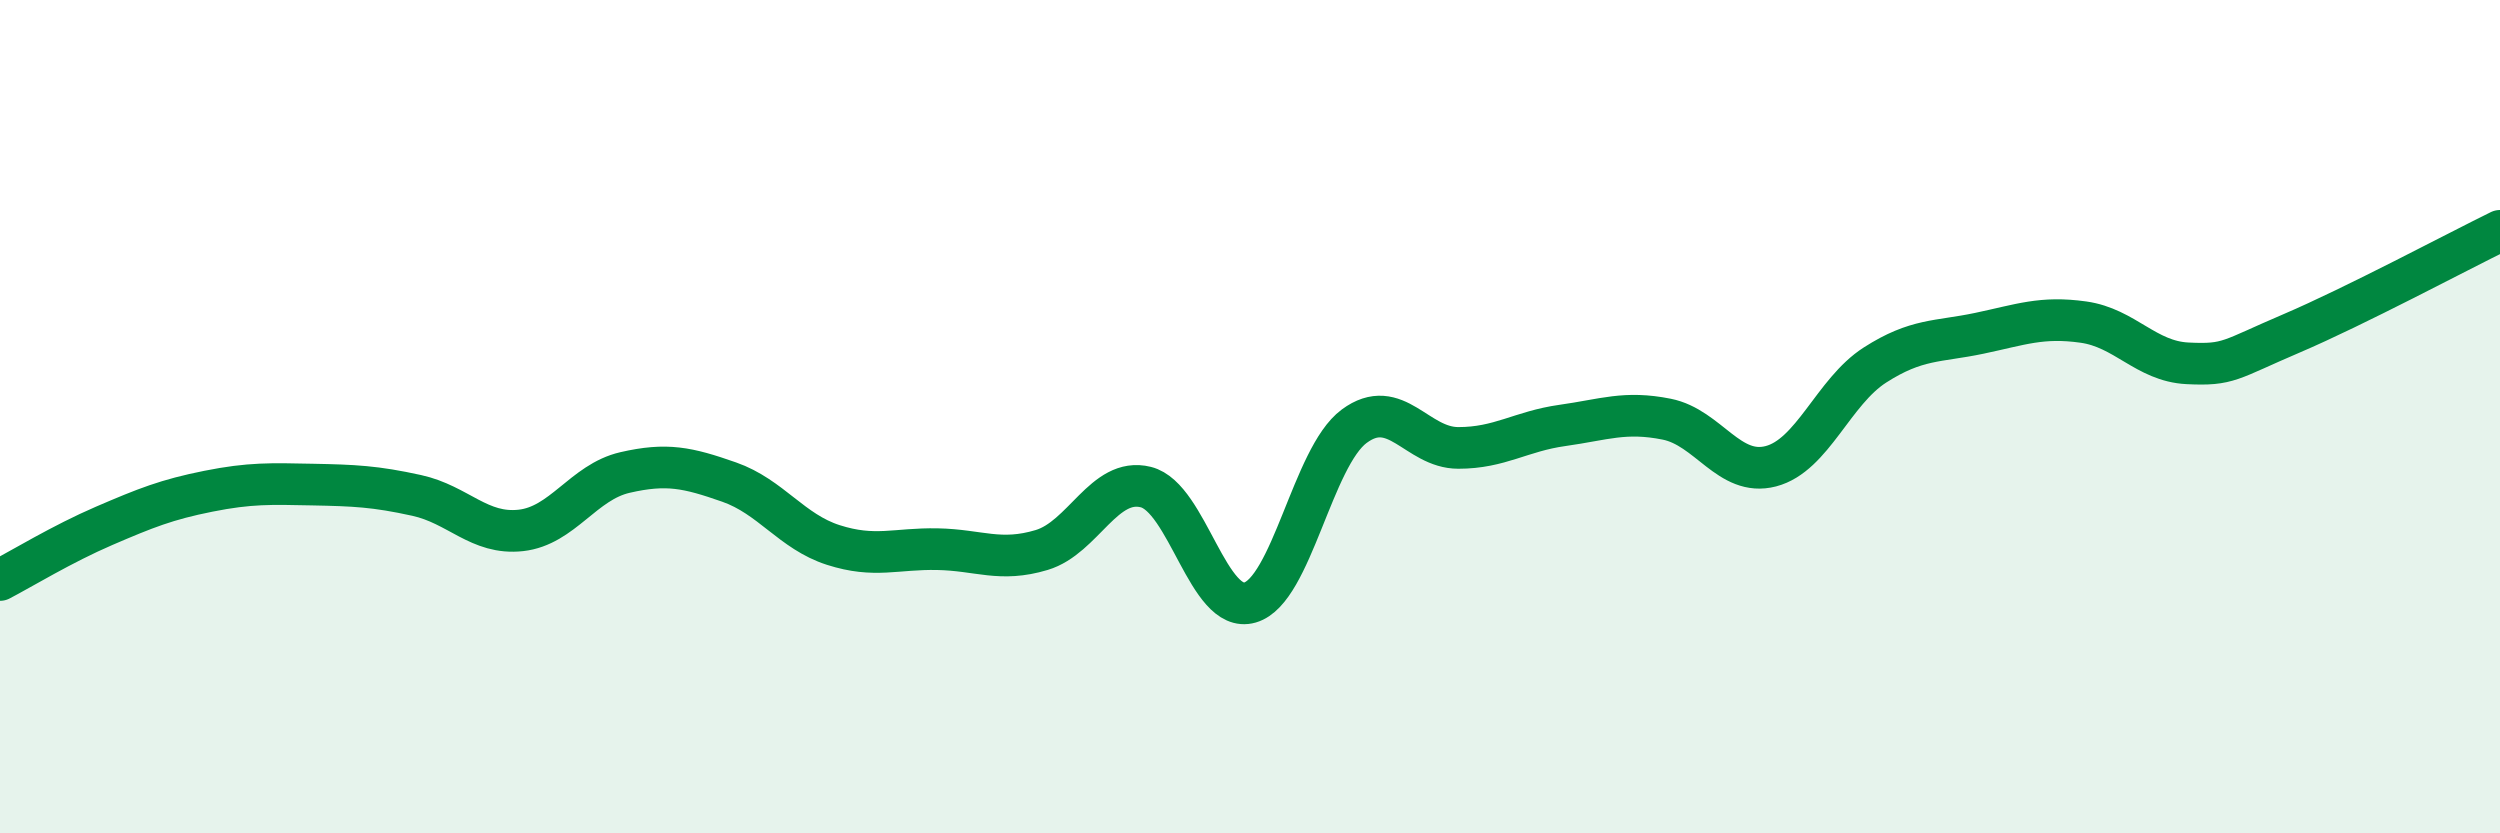 
    <svg width="60" height="20" viewBox="0 0 60 20" xmlns="http://www.w3.org/2000/svg">
      <path
        d="M 0,13.92 C 0.5,13.66 1.5,13.05 2.5,12.62 C 3.5,12.19 4,11.99 5,11.79 C 6,11.59 6.5,11.61 7.5,11.63 C 8.5,11.65 9,11.67 10,11.89 C 11,12.11 11.5,12.84 12.5,12.73 C 13.5,12.62 14,11.57 15,11.34 C 16,11.11 16.5,11.22 17.5,11.57 C 18.5,11.92 19,12.76 20,13.08 C 21,13.4 21.5,13.16 22.5,13.18 C 23.5,13.2 24,13.5 25,13.2 C 26,12.9 26.5,11.44 27.5,11.69 C 28.5,11.94 29,14.75 30,14.46 C 31,14.17 31.5,10.97 32.5,10.23 C 33.5,9.49 34,10.75 35,10.75 C 36,10.75 36.5,10.35 37.5,10.21 C 38.5,10.07 39,9.86 40,10.06 C 41,10.26 41.5,11.45 42.5,11.19 C 43.5,10.93 44,9.4 45,8.76 C 46,8.12 46.5,8.21 47.5,8 C 48.5,7.79 49,7.59 50,7.73 C 51,7.87 51.5,8.67 52.5,8.72 C 53.5,8.77 53.5,8.64 55,8 C 56.5,7.36 59,6.03 60,5.54L60 20L0 20Z"
        fill="#008740"
        opacity="0.1"
        stroke-linecap="round"
        stroke-linejoin="round"
      />
      <path
        d="M 0,13.92 C 0.5,13.66 1.5,13.05 2.5,12.62 C 3.5,12.19 4,11.99 5,11.79 C 6,11.59 6.5,11.61 7.5,11.63 C 8.5,11.65 9,11.67 10,11.89 C 11,12.11 11.5,12.84 12.5,12.73 C 13.5,12.62 14,11.57 15,11.34 C 16,11.11 16.5,11.22 17.5,11.57 C 18.5,11.92 19,12.76 20,13.08 C 21,13.4 21.5,13.16 22.5,13.18 C 23.5,13.2 24,13.5 25,13.2 C 26,12.9 26.5,11.44 27.5,11.69 C 28.5,11.94 29,14.75 30,14.46 C 31,14.17 31.5,10.97 32.5,10.23 C 33.5,9.49 34,10.75 35,10.75 C 36,10.75 36.5,10.35 37.5,10.21 C 38.5,10.07 39,9.86 40,10.06 C 41,10.26 41.5,11.45 42.5,11.19 C 43.5,10.93 44,9.4 45,8.76 C 46,8.12 46.5,8.21 47.5,8 C 48.5,7.79 49,7.59 50,7.73 C 51,7.87 51.5,8.67 52.5,8.72 C 53.5,8.77 53.5,8.64 55,8 C 56.5,7.36 59,6.03 60,5.54"
        stroke="#008740"
        stroke-width="1"
        fill="none"
        stroke-linecap="round"
        stroke-linejoin="round"
      />
    </svg>
  